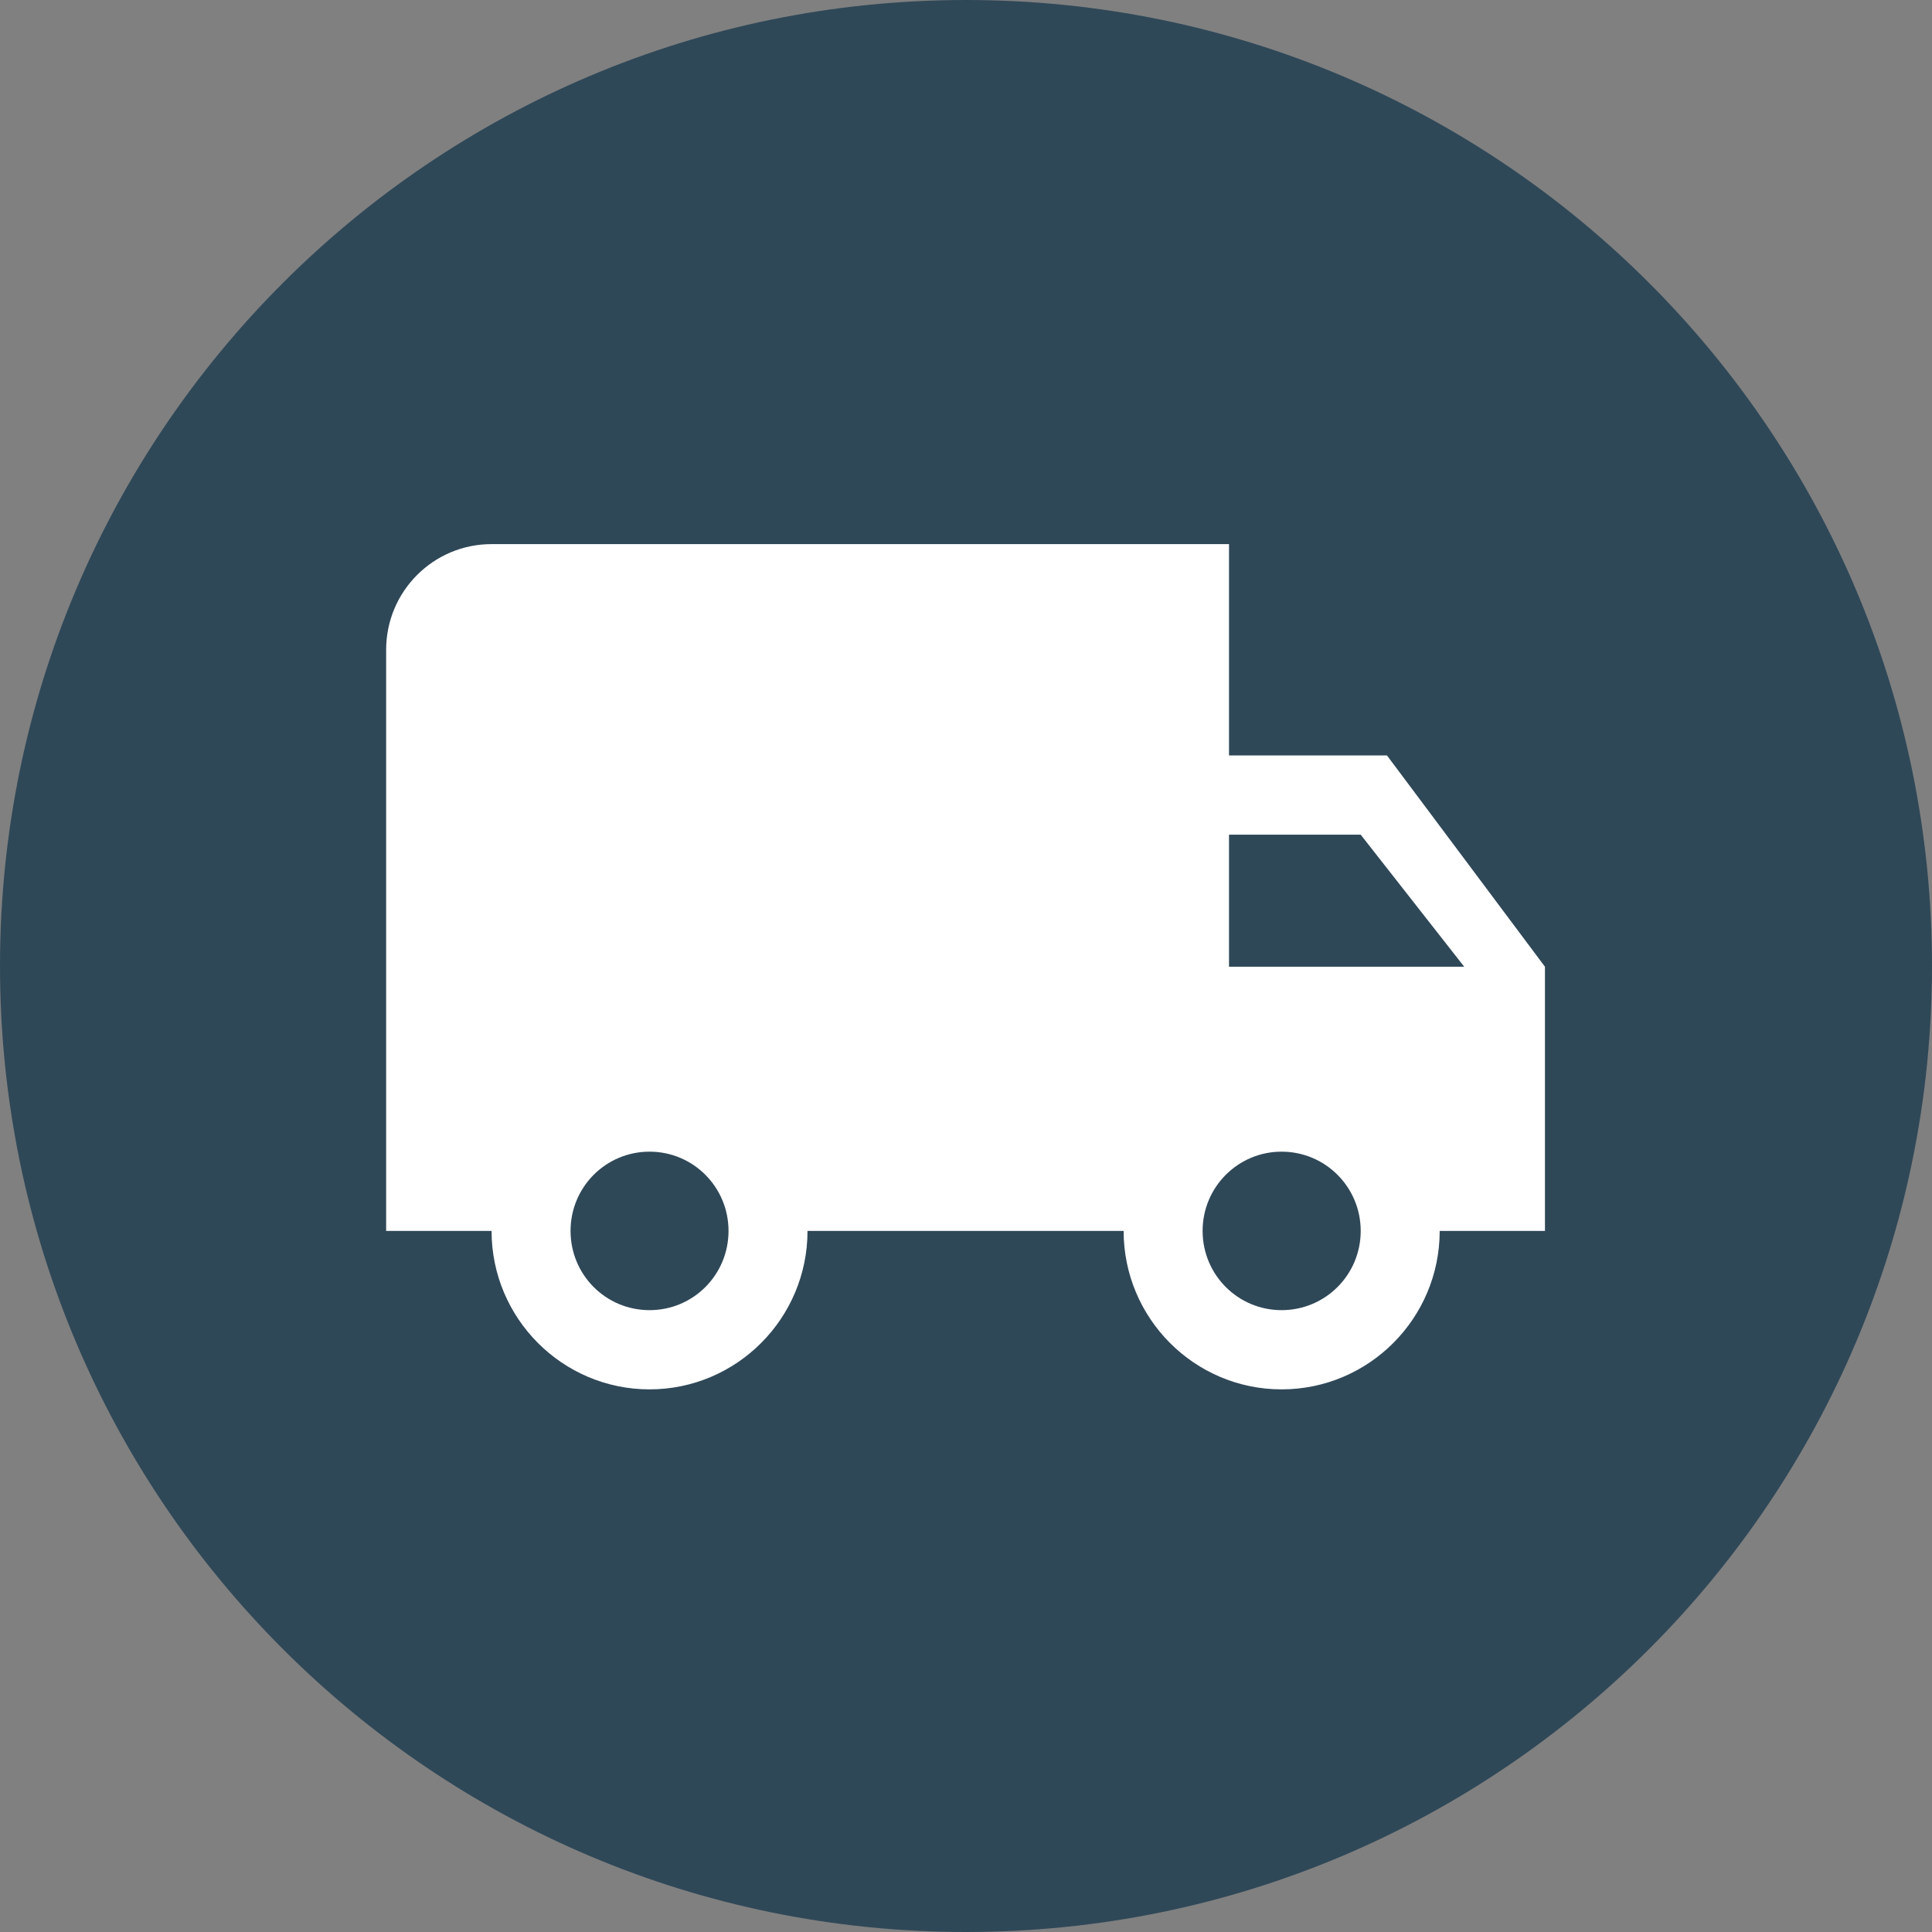 <svg xmlns="http://www.w3.org/2000/svg" xmlns:xlink="http://www.w3.org/1999/xlink" width="80" zoomAndPan="magnify" viewBox="0 0 60 60" height="80" preserveAspectRatio="xMidYMid meet" version="1.0"><rect x="0" y="0" width="60" height="60" fill="#808080" stroke="none"/><defs><clipPath id="id1"><path d="M 11.988 16.898 L 47.988 16.898 L 47.988 43.148 L 11.988 43.148 Z M 11.988 16.898 " clip-rule="nonzero"/></clipPath></defs><path fill="#2f4858" d="M 30 0 C 13.43 0 0 13.43 0 30 C 0 46.57 13.43 60 30 60 C 46.57 60 60 46.57 60 30 C 60 13.43 46.57 0 30 0 " fill-opacity="1" fill-rule="nonzero"/><g clip-path="url(#id1)"><path fill="#ffffff" d="M 43.074 23.461 L 38.168 23.461 L 38.168 16.898 L 15.266 16.898 C 13.457 16.898 11.992 18.367 11.992 20.18 L 11.992 38.227 L 15.266 38.227 C 15.266 40.941 17.465 43.148 20.172 43.148 C 22.879 43.148 25.078 40.941 25.078 38.227 L 34.895 38.227 C 34.895 40.941 37.094 43.148 39.801 43.148 C 42.512 43.148 44.711 40.941 44.711 38.227 L 47.98 38.227 L 47.98 30.023 Z M 20.172 40.688 C 18.812 40.688 17.719 39.59 17.719 38.227 C 17.719 36.867 18.812 35.766 20.172 35.766 C 21.531 35.766 22.625 36.867 22.625 38.227 C 22.625 39.59 21.531 40.688 20.172 40.688 Z M 42.258 25.922 L 45.473 30.023 L 38.168 30.023 L 38.168 25.922 Z M 39.801 40.688 C 38.445 40.688 37.348 39.59 37.348 38.227 C 37.348 36.867 38.445 35.766 39.801 35.766 C 41.16 35.766 42.258 36.867 42.258 38.227 C 42.258 39.59 41.16 40.688 39.801 40.688 Z M 39.801 40.688 " fill-opacity="1" fill-rule="nonzero"/></g></svg>